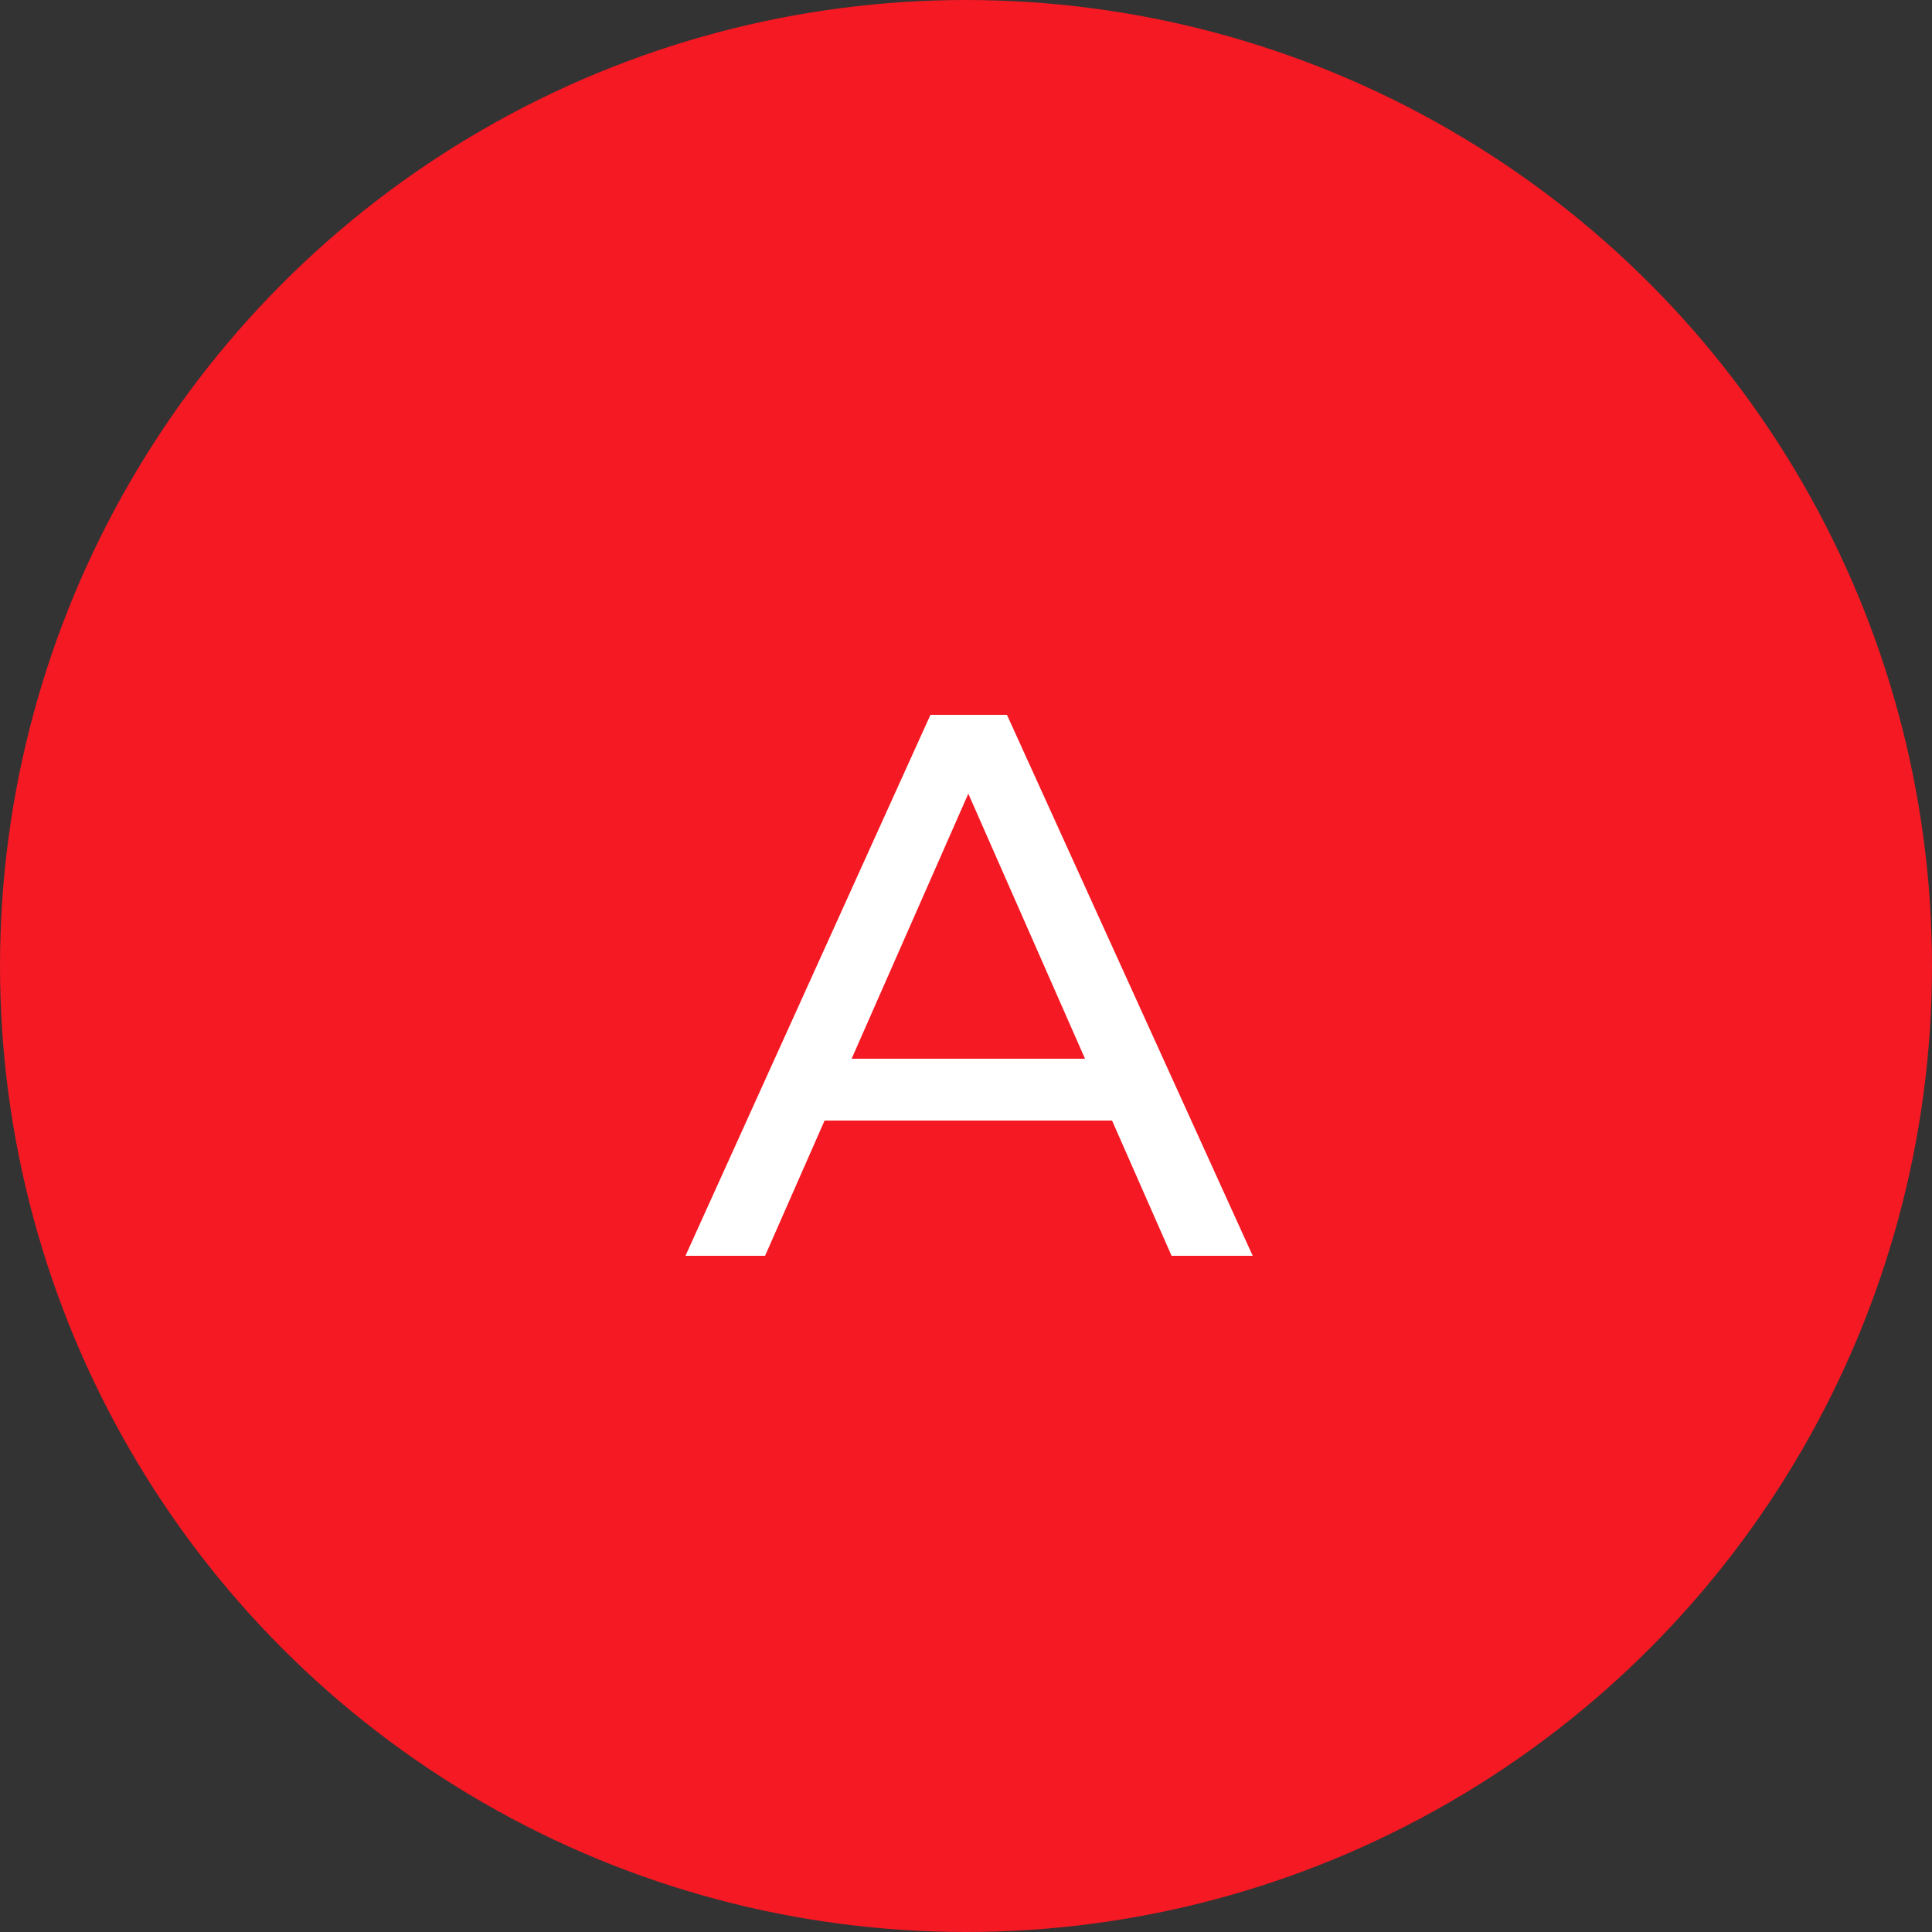 <?xml version="1.0" encoding="UTF-8"?> <svg xmlns="http://www.w3.org/2000/svg" width="40" height="40" viewBox="0 0 40 40" fill="none"><rect x="0" y="0" width="40" height="40" fill="#333333" stroke="none"/> <circle cx="20" cy="20" r="20" fill="#F41923"></circle> <path d="M23.024 23.2H17.072L15.84 26H14.192L19.264 14.8H20.848L25.936 26H24.256L23.024 23.2ZM22.464 21.92L20.048 16.432L17.632 21.92H22.464Z" fill="white"></path> </svg> 